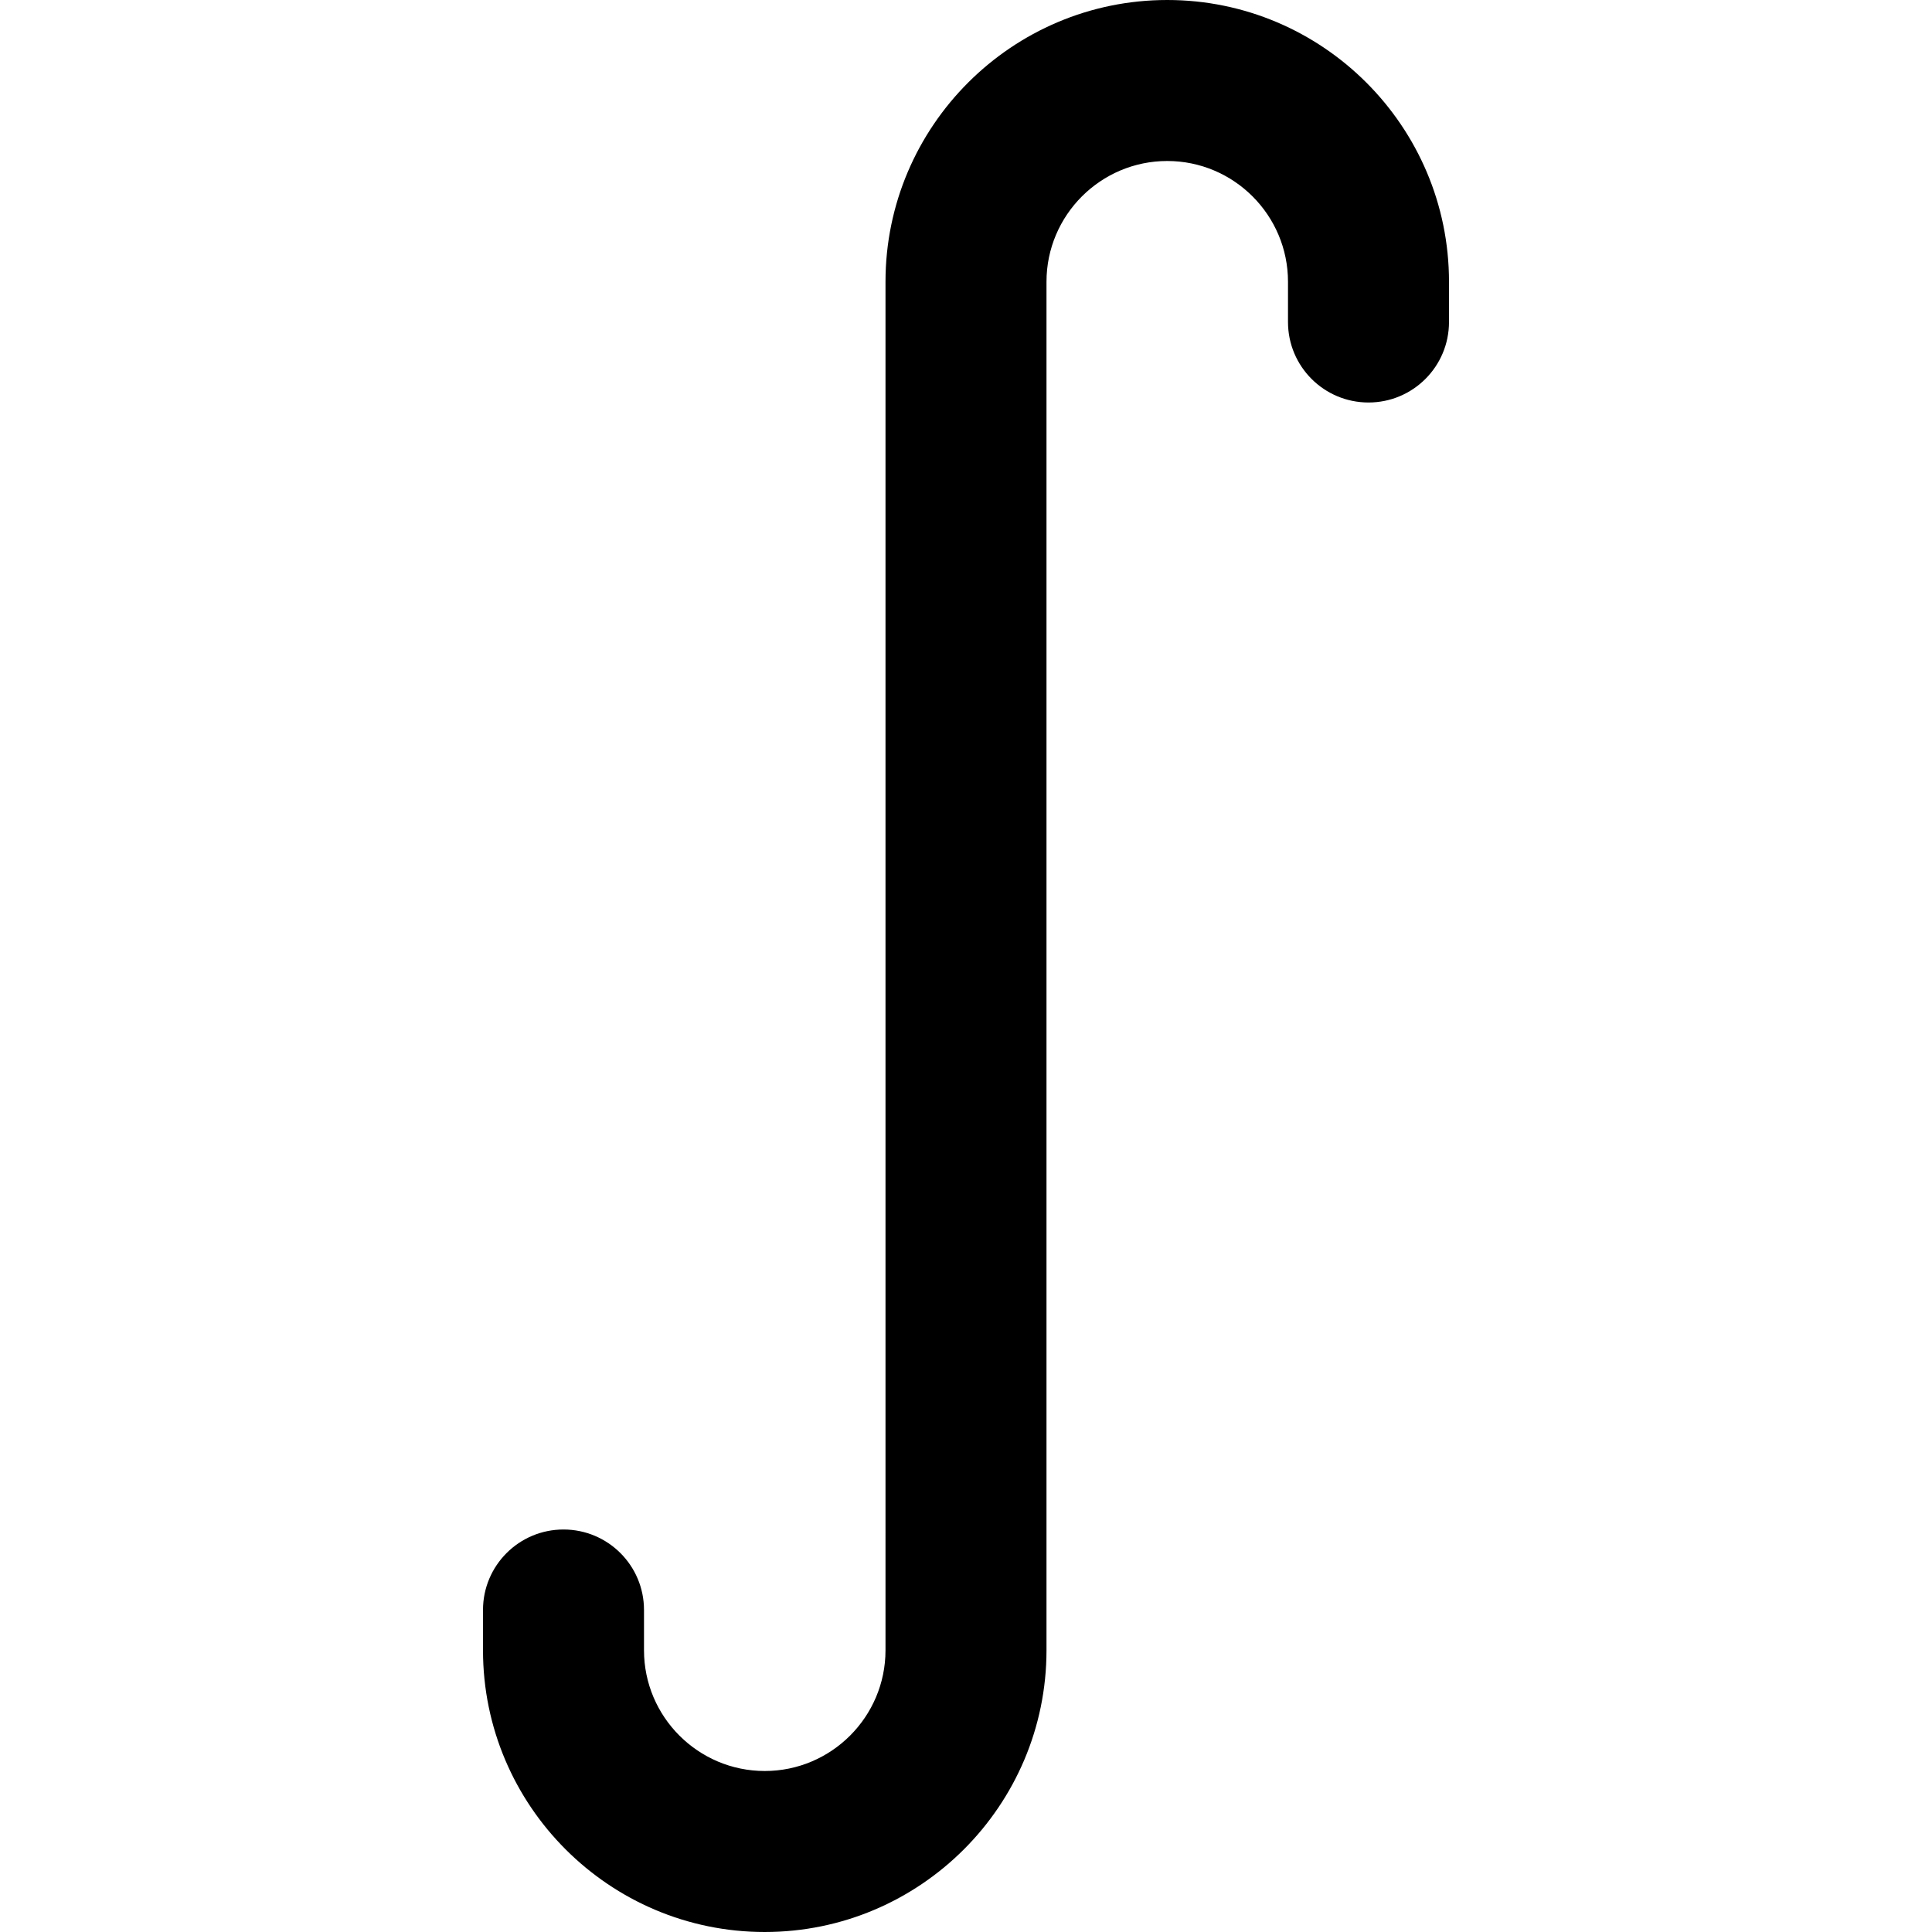 <?xml version="1.0" encoding="UTF-8"?>
<svg xmlns="http://www.w3.org/2000/svg" id="Layer_1" data-name="Layer 1" viewBox="0 0 24 24">
  <path d="m9.5,24c-1.93,0-3.5-1.57-3.5-3.5v-.5c0-.553.448-1,1-1s1,.447,1,1v.5c0,.827.673,1.5,1.5,1.5s1.5-.673,1.5-1.5V3.5c0-1.93,1.57-3.5,3.5-3.5s3.5,1.57,3.5,3.5v.5c0,.553-.448,1-1,1s-1-.447-1-1v-.5c0-.827-.673-1.5-1.5-1.5s-1.5.673-1.5,1.5v17c0,1.93-1.57,3.5-3.5,3.5Z"/>
</svg>
